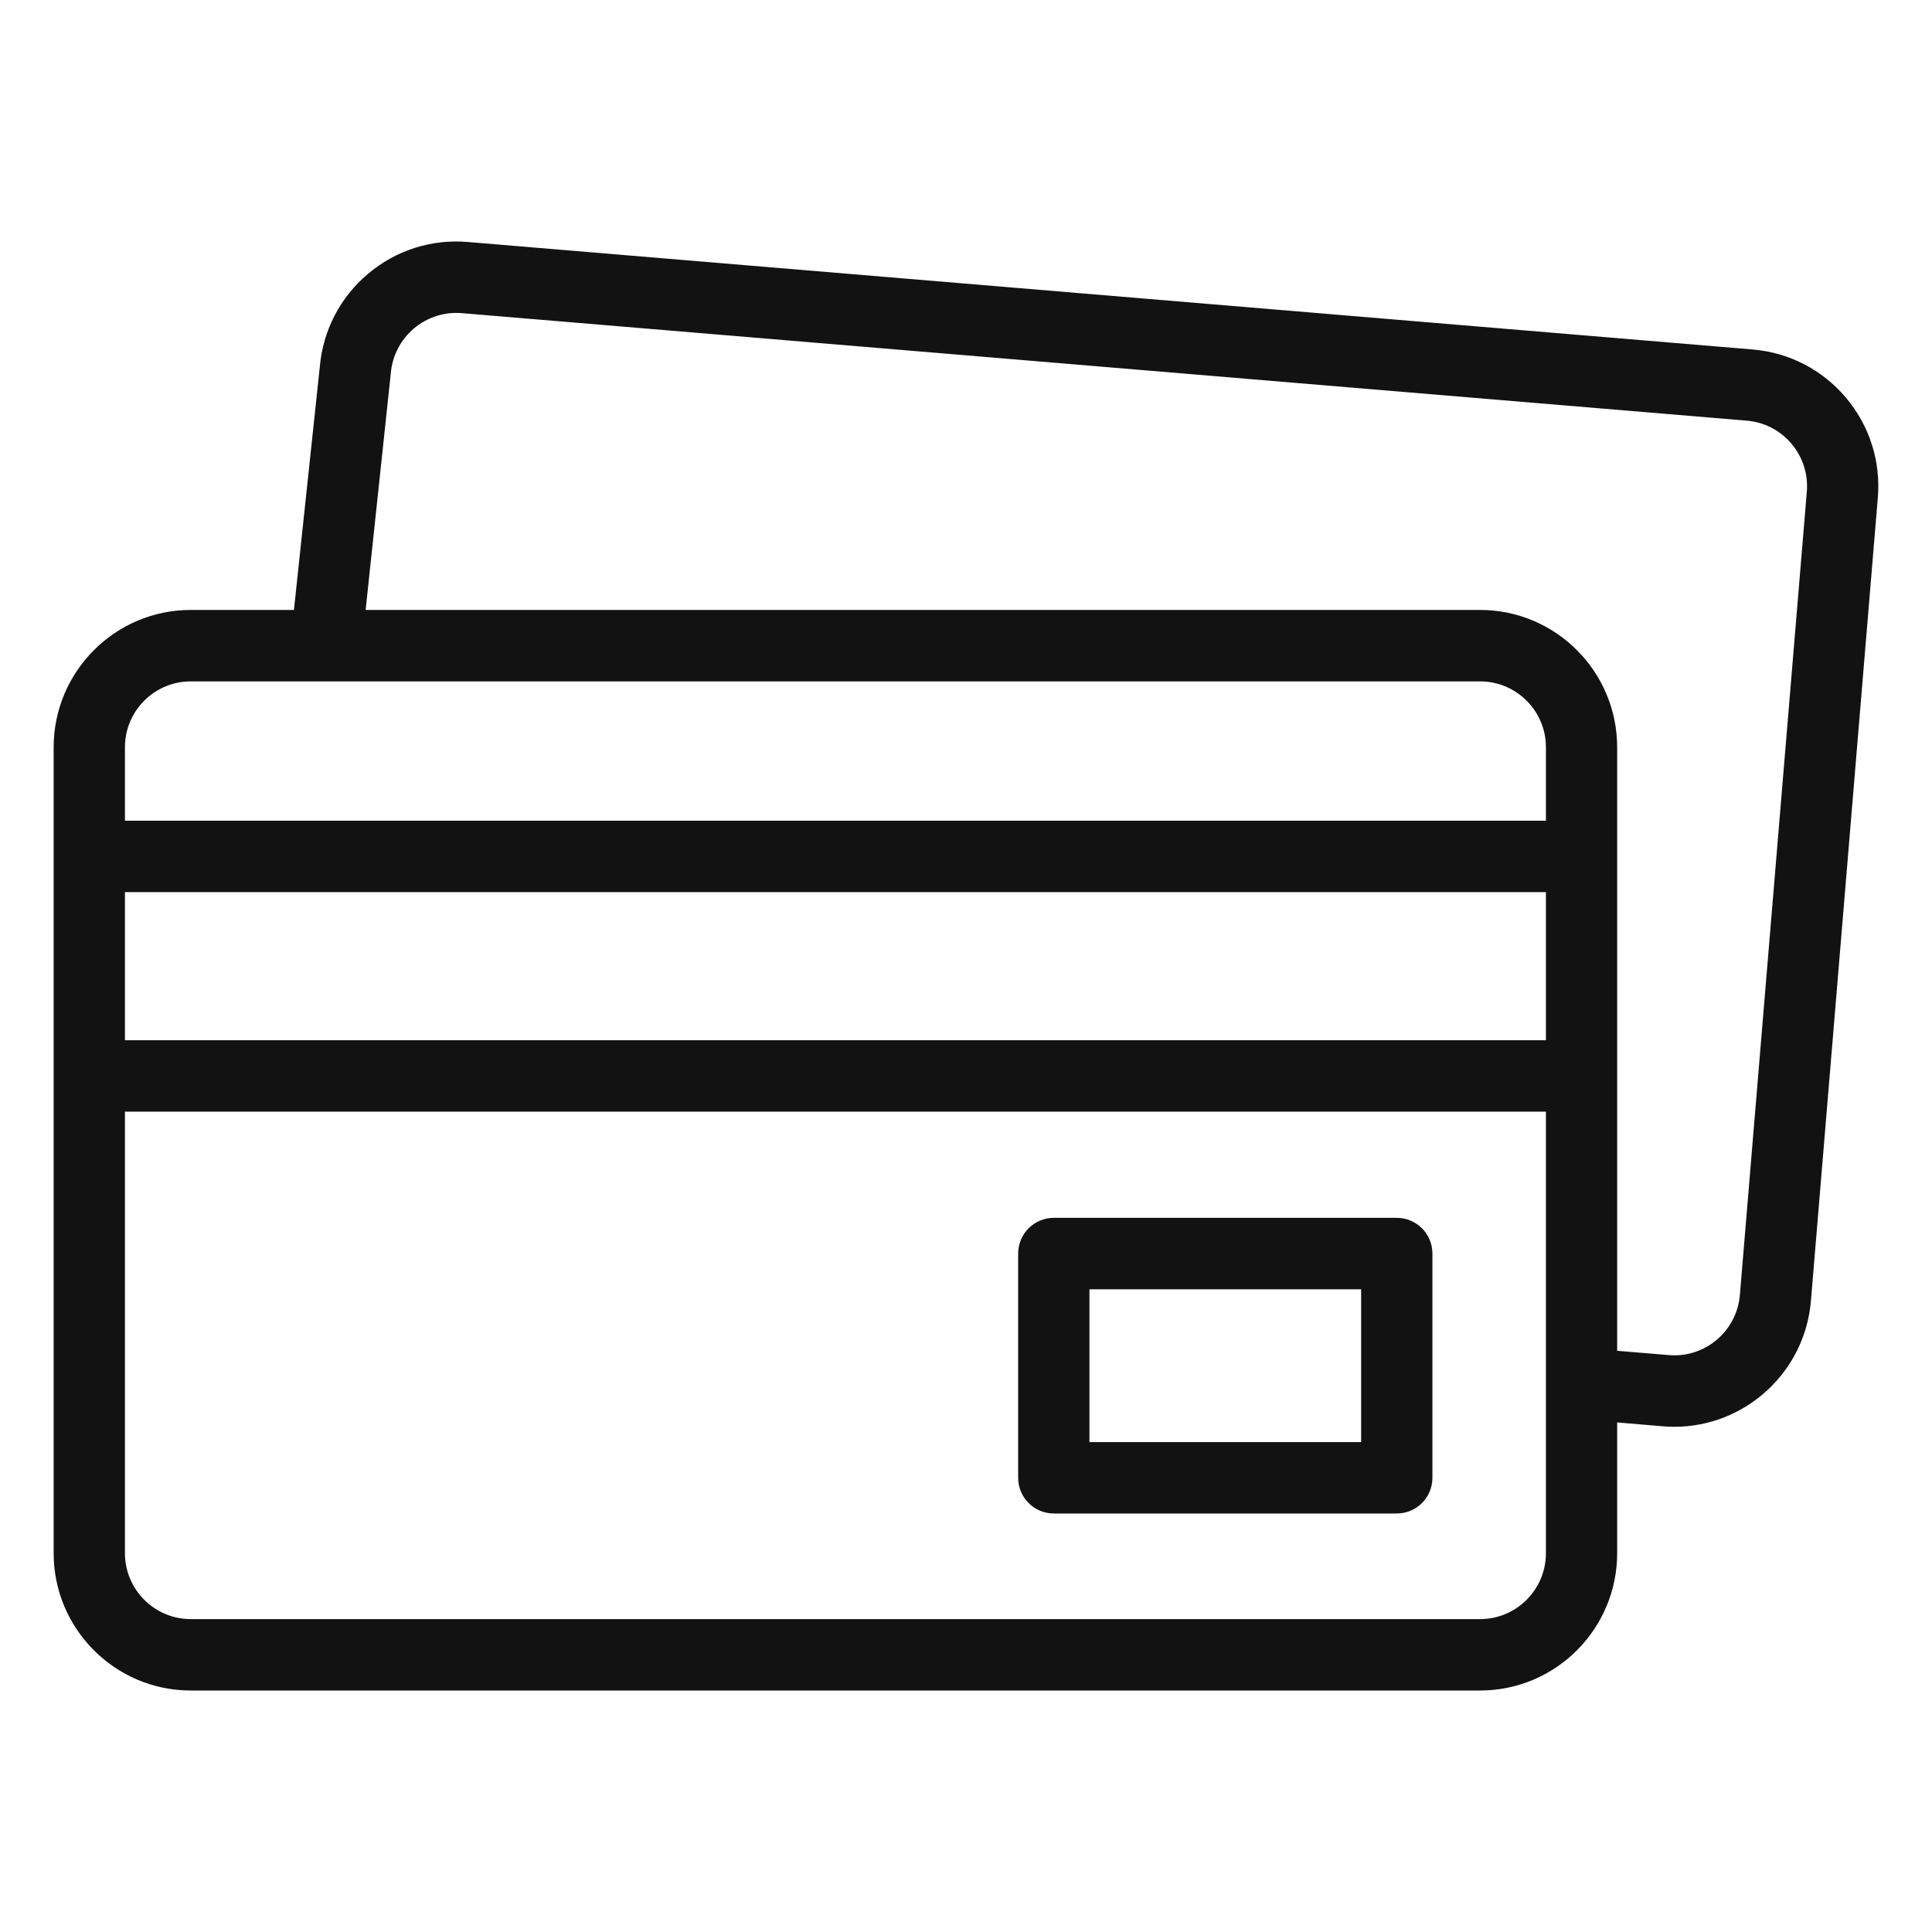 <svg width="48" height="48" viewBox="0 0 48 48" fill="none" xmlns="http://www.w3.org/2000/svg">
<path d="M45.861 9.879C45.273 9.184 44.451 8.759 43.545 8.683L11.62 6.012C10.714 5.936 9.833 6.219 9.138 6.807C8.447 7.393 8.023 8.213 7.945 9.117L7.303 15.154H4.738C2.861 15.154 1.333 16.685 1.333 18.566V38.589C1.333 40.47 2.861 42 4.738 42H36.773C38.651 42 40.178 40.47 40.178 38.589V35.34L41.315 35.436C41.411 35.444 41.507 35.448 41.601 35.448C43.351 35.448 44.843 34.098 44.992 32.32L46.654 12.367C46.73 11.458 46.448 10.575 45.861 9.879ZM4.738 16.929H36.773C37.675 16.929 38.408 17.663 38.408 18.566V20.39H3.104V18.566C3.104 17.663 3.837 16.929 4.738 16.929ZM3.104 22.165H38.408V25.845H3.104V22.165ZM36.773 40.226H4.738C3.837 40.226 3.104 39.491 3.104 38.589V27.619H38.408V38.589C38.408 39.491 37.675 40.226 36.773 40.226ZM44.89 12.219L43.227 32.172C43.152 33.072 42.36 33.743 41.463 33.667L40.178 33.56V18.566C40.178 16.685 38.651 15.154 36.773 15.154H9.084L9.707 9.296C9.708 9.289 9.708 9.282 9.709 9.276C9.784 8.376 10.575 7.705 11.473 7.78L43.397 10.451C43.832 10.487 44.227 10.691 44.509 11.025C44.791 11.359 44.926 11.783 44.89 12.219Z" fill="#121212"/>
<path d="M34.703 30.257H26.181C25.692 30.257 25.296 30.654 25.296 31.145V36.715C25.296 37.205 25.692 37.602 26.181 37.602H34.703C35.192 37.602 35.588 37.205 35.588 36.715V31.145C35.588 30.654 35.192 30.257 34.703 30.257ZM33.817 35.828H27.067V32.032H33.817V35.828Z" fill="#121212"/>
</svg>
